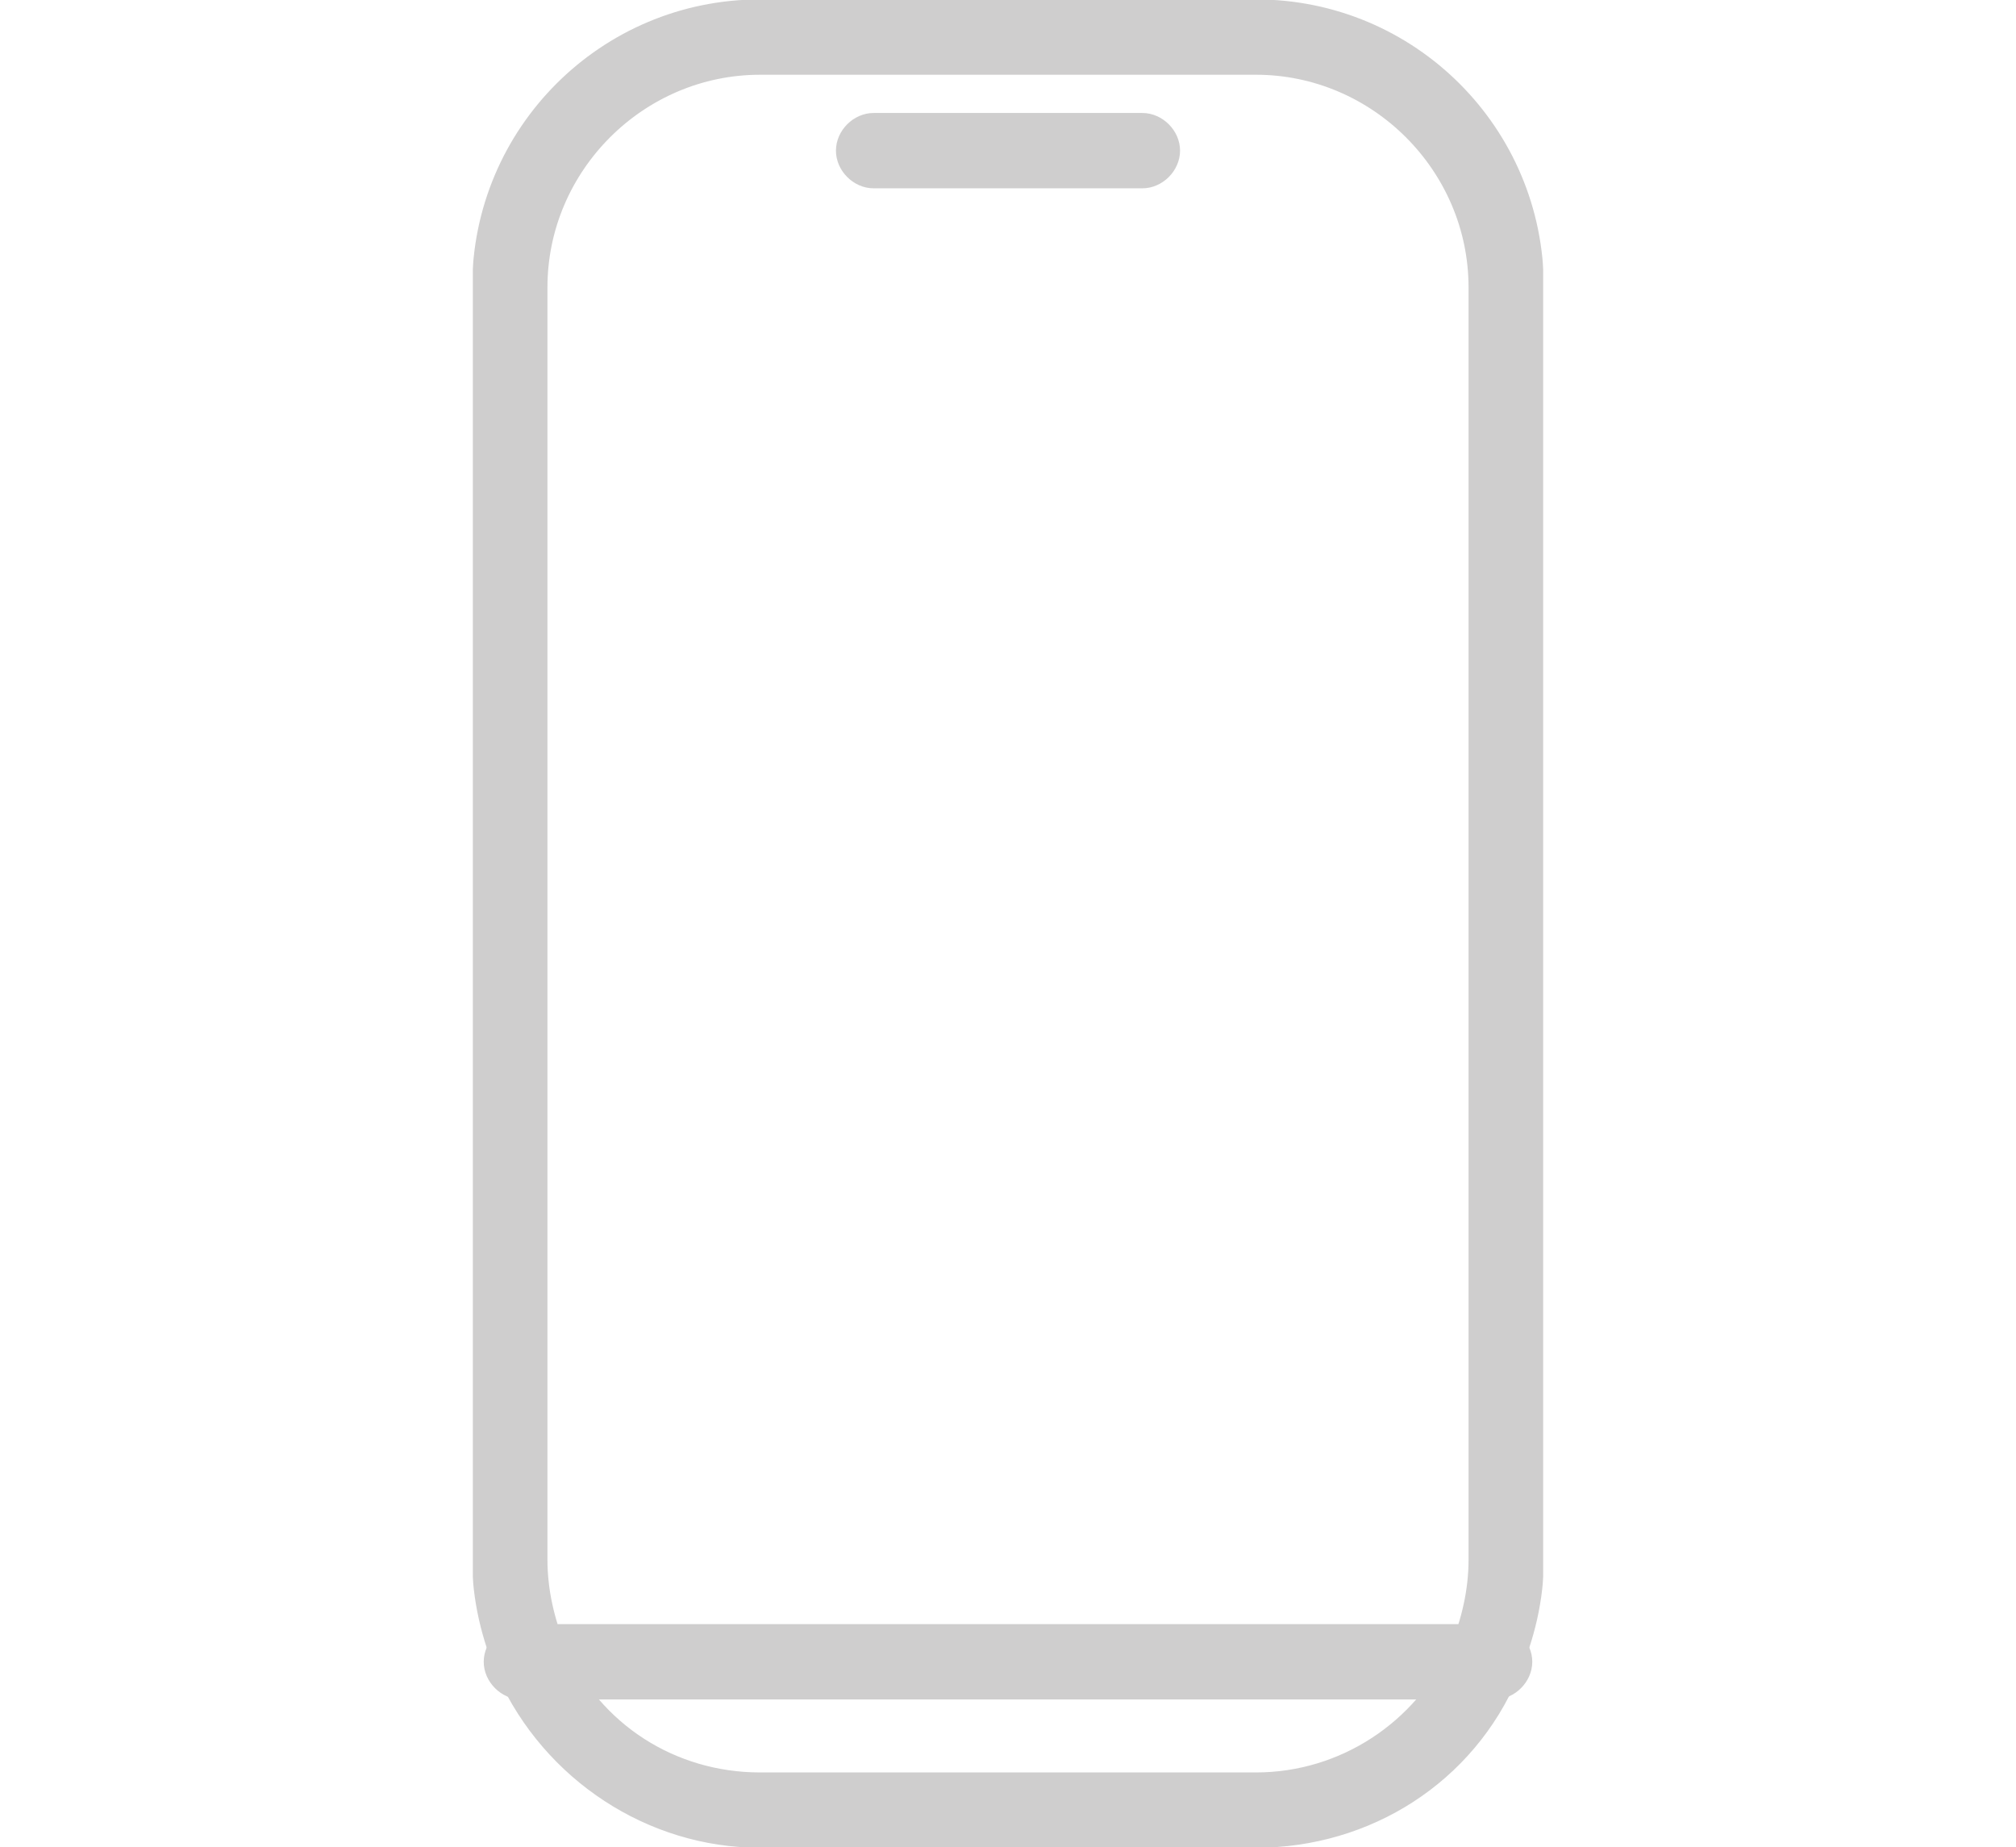 <?xml version="1.0" encoding="utf-8"?>
<!-- Generator: Adobe Illustrator 27.9.0, SVG Export Plug-In . SVG Version: 6.00 Build 0)  -->
<svg version="1.1" id="Ebene_1" xmlns="http://www.w3.org/2000/svg" xmlns:xlink="http://www.w3.org/1999/xlink" x="0px" y="0px"
	 viewBox="0 0 87 79.7" style="enable-background:new 0 0 87 79.7;" xml:space="preserve">
<style type="text/css">
	.st0{clip-path:url(#SVGID_00000039107248169898465220000000092355590115374985_);}
	.st1{opacity:0.73;clip-path:url(#SVGID_00000087406046703921414350000011405383159743232430_);}
	.st2{clip-path:url(#SVGID_00000007410573506988667980000007889246601850443151_);fill:#BDBCBC;}
	
		.st3{clip-path:url(#SVGID_00000007410573506988667980000007889246601850443151_);fill:none;stroke:#BDBCBC;stroke-width:0.25;stroke-miterlimit:10;}
</style>
<g>
	<defs>
		<rect id="SVGID_1_" x="20.4" width="46.2" height="79.7"/>
	</defs>
	<clipPath id="SVGID_00000029752043943016752030000006635978509324462999_">
		<use xlink:href="#SVGID_1_"  style="overflow:visible;"/>
	</clipPath>
	<g style="clip-path:url(#SVGID_00000029752043943016752030000006635978509324462999_);">
		<defs>
			<rect id="SVGID_00000057140481136159548790000002664766914447686065_" x="20.4" y="0" width="46.2" height="79.7"/>
		</defs>
		<clipPath id="SVGID_00000105424081694749529900000012436344136611374510_">
			<use xlink:href="#SVGID_00000057140481136159548790000002664766914447686065_"  style="overflow:visible;"/>
		</clipPath>
		<g style="opacity:0.73;clip-path:url(#SVGID_00000105424081694749529900000012436344136611374510_);">
			<g>
				<defs>
					<rect id="SVGID_00000165192711345695379290000001371143374325073855_" x="3.4" y="-13" width="80.2" height="93.7"/>
				</defs>
				<clipPath id="SVGID_00000168814355907680957200000018090408419747507090_">
					<use xlink:href="#SVGID_00000165192711345695379290000001371143374325073855_"  style="overflow:visible;"/>
				</clipPath>
				<path style="clip-path:url(#SVGID_00000168814355907680957200000018090408419747507090_);fill:#BDBCBC;" d="M32.8,3.1
					c-5.1,0-9.3,4.2-9.3,9.3v54.9c0,1.3,0.3,2.6,0.8,3.8c1.5,3.4,4.8,5.5,8.5,5.5h21.4c3.7,0,7-2.2,8.5-5.5c0.5-1.2,0.8-2.5,0.8-3.8
					V12.4c0-5.1-4.2-9.3-9.3-9.3H32.8z M54.2,79.6H32.8c-4.8,0-9.2-2.9-11.2-7.3c-0.7-1.6-1.1-3.3-1.1-5V12.4
					c0-6.8,5.5-12.3,12.3-12.3h21.4c6.8,0,12.3,5.5,12.3,12.3v54.9c0,1.7-0.4,3.4-1.1,5C63.5,76.8,59.1,79.6,54.2,79.6"/>
				
					<path style="clip-path:url(#SVGID_00000168814355907680957200000018090408419747507090_);fill:none;stroke:#BDBCBC;stroke-width:0.25;stroke-miterlimit:10;" d="
					M32.8,3.1c-5.1,0-9.3,4.2-9.3,9.3v54.9c0,1.3,0.3,2.6,0.8,3.8c1.5,3.4,4.8,5.5,8.5,5.5h21.4c3.7,0,7-2.2,8.5-5.5
					c0.5-1.2,0.8-2.5,0.8-3.8V12.4c0-5.1-4.2-9.3-9.3-9.3H32.8z M54.2,79.6H32.8c-4.8,0-9.2-2.9-11.2-7.3c-0.7-1.6-1.1-3.3-1.1-5
					V12.4c0-6.8,5.5-12.3,12.3-12.3h21.4c6.8,0,12.3,5.5,12.3,12.3v54.9c0,1.7-0.4,3.4-1.1,5C63.5,76.8,59.1,79.6,54.2,79.6z"/>
				<path style="clip-path:url(#SVGID_00000168814355907680957200000018090408419747507090_);fill:#BDBCBC;" d="M49.3,8H37.7
					c-0.8,0-1.5-0.7-1.5-1.5c0-0.8,0.7-1.5,1.5-1.5h11.6c0.8,0,1.5,0.7,1.5,1.5C50.8,7.3,50.1,8,49.3,8"/>
				
					<path style="clip-path:url(#SVGID_00000168814355907680957200000018090408419747507090_);fill:none;stroke:#BDBCBC;stroke-width:0.25;stroke-miterlimit:10;" d="
					M49.3,8H37.7c-0.8,0-1.5-0.7-1.5-1.5c0-0.8,0.7-1.5,1.5-1.5h11.6c0.8,0,1.5,0.7,1.5,1.5C50.8,7.3,50.1,8,49.3,8z"/>
				<path style="clip-path:url(#SVGID_00000168814355907680957200000018090408419747507090_);fill:#BDBCBC;" d="M64.5,73.2h-42
					c-0.8,0-1.5-0.7-1.5-1.5c0-0.8,0.7-1.5,1.5-1.5h42c0.8,0,1.5,0.7,1.5,1.5C66,72.5,65.3,73.2,64.5,73.2"/>
				
					<path style="clip-path:url(#SVGID_00000168814355907680957200000018090408419747507090_);fill:none;stroke:#BDBCBC;stroke-width:0.25;stroke-miterlimit:10;" d="
					M64.5,73.2h-42c-0.8,0-1.5-0.7-1.5-1.5c0-0.8,0.7-1.5,1.5-1.5h42c0.8,0,1.5,0.7,1.5,1.5C66,72.5,65.3,73.2,64.5,73.2z"/>
			</g>
		</g>
	</g>
</g>
</svg>
